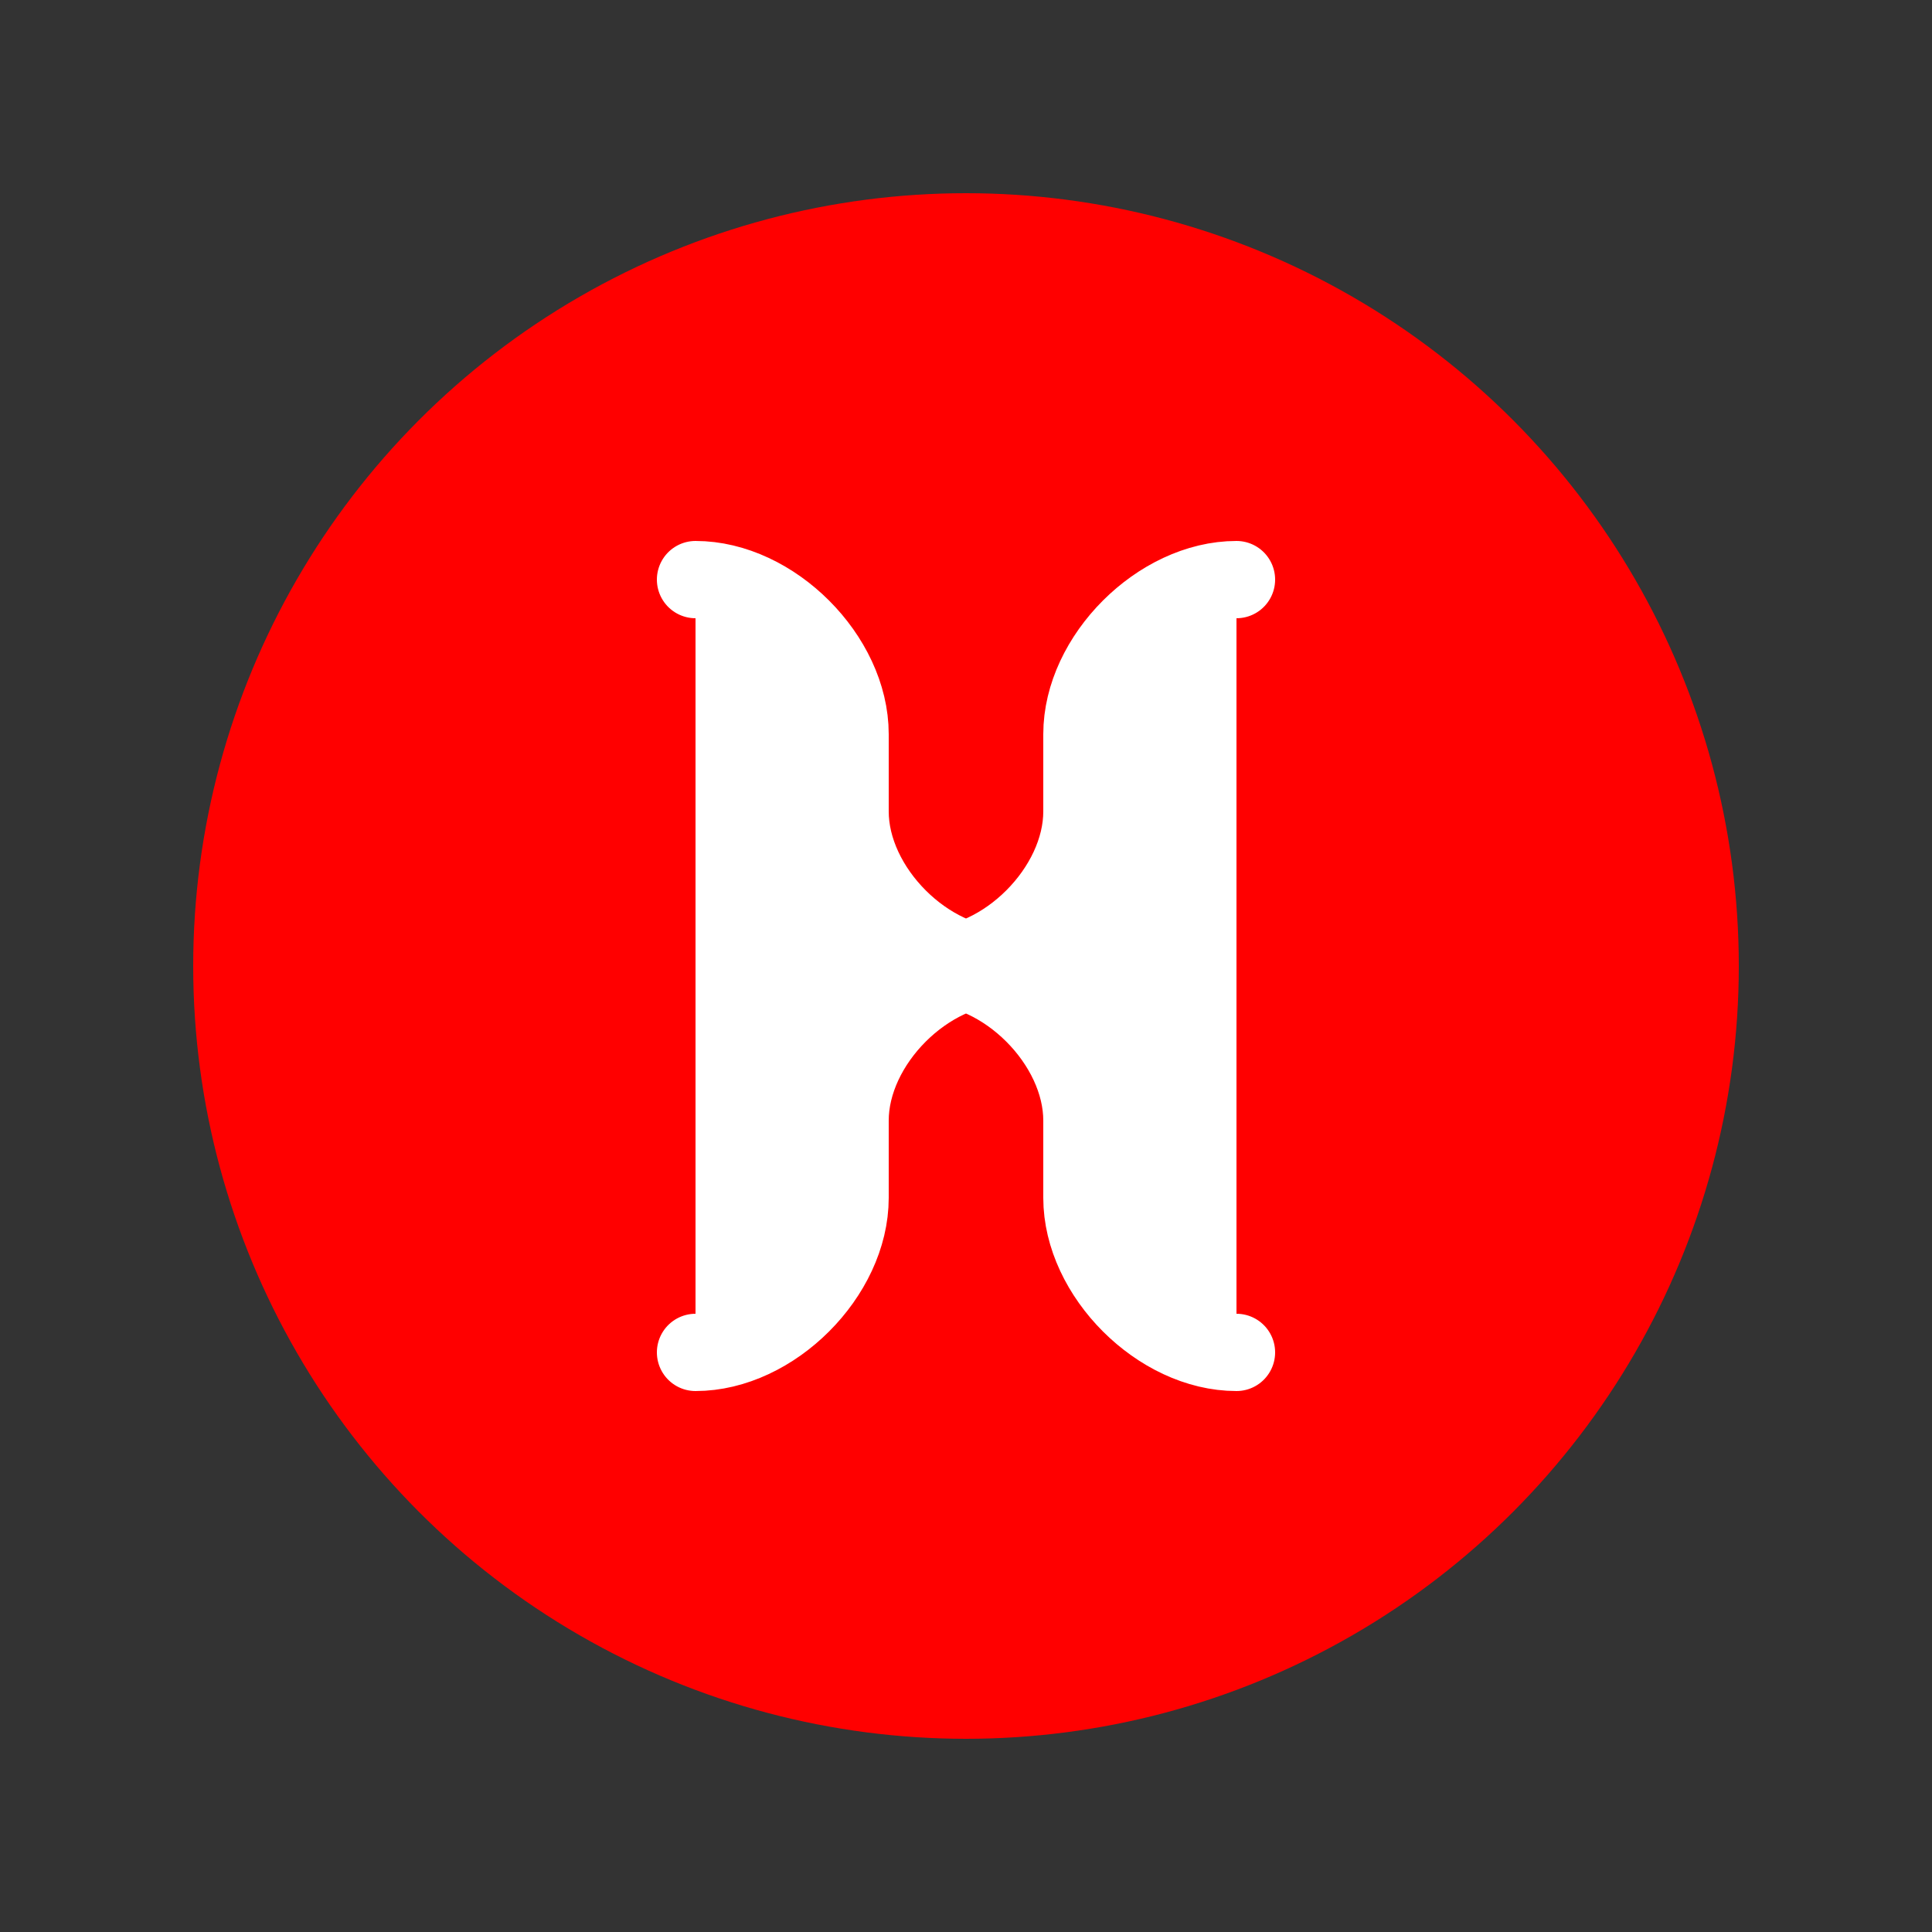 <?xml version="1.0" encoding="UTF-8"?>
<svg width="500" height="500" viewBox="0 0 500 500" version="1.1" xmlns="http://www.w3.org/2000/svg">
    <rect x="0" y="0" width="500" height="500" fill="#333333" stroke="none"/>
    <circle cx="250" cy="250" r="200" fill="#FF0000"/>
    <path d="M180,150 C200,150 220,170 220,190 L220,210 C220,230 240,250 260,250 C240,250 220,270 220,290 L220,310 C220,330 200,350 180,350 M320,150 C300,150 280,170 280,190 L280,210 C280,230 260,250 240,250 C260,250 280,270 280,290 L280,310 C280,330 300,350 320,350" 
          fill="white" 
          stroke="white" 
          stroke-width="20" 
          stroke-linecap="round"/>
</svg> 